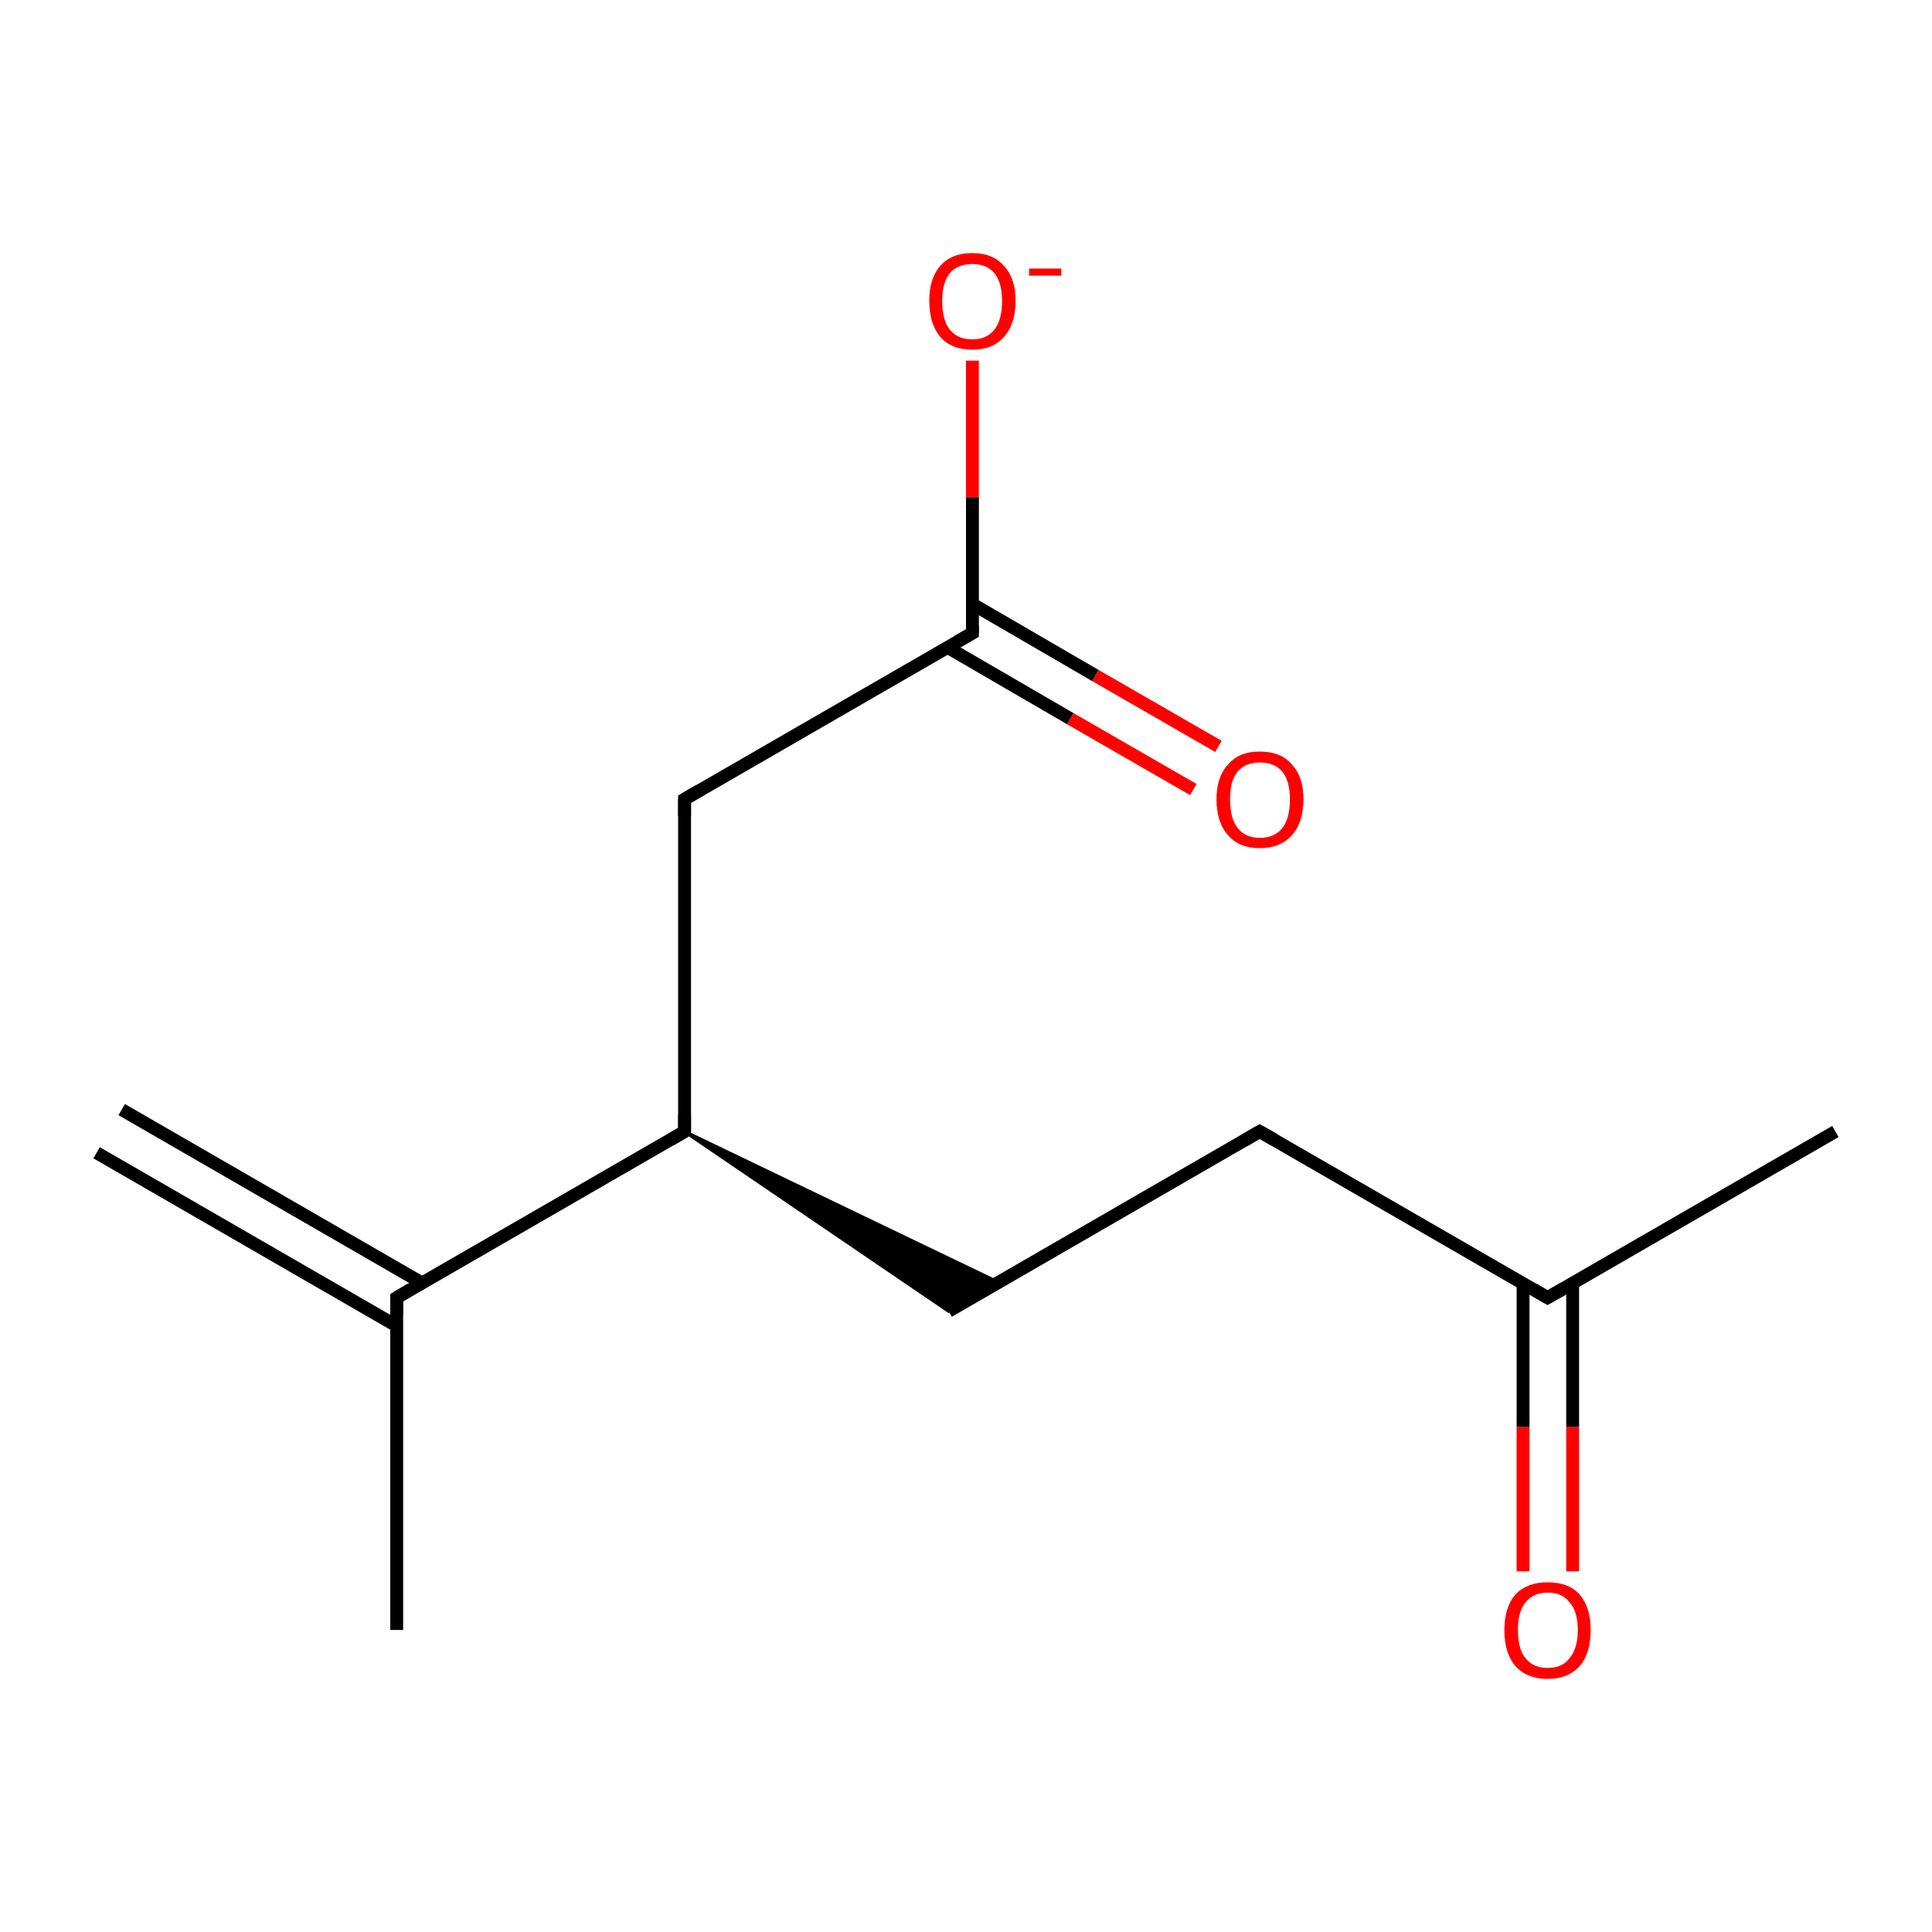 <?xml version='1.0' encoding='iso-8859-1'?>
<svg version='1.1' baseProfile='full'
              xmlns='http://www.w3.org/2000/svg'
                      xmlns:rdkit='http://www.rdkit.org/xml'
                      xmlns:xlink='http://www.w3.org/1999/xlink'
                  xml:space='preserve'
width='300px' height='300px' viewBox='0 0 300 300'>
<!-- END OF HEADER -->
<rect style='opacity:1.0;fill:#FFFFFF;stroke:none' width='300.0' height='300.0' x='0.0' y='0.0'> </rect>
<path class='bond-0 atom-0 atom-1' d='M 18.9,172.3 L 65.5,199.2' style='fill:none;fill-rule:evenodd;stroke:#000000;stroke-width:2.0px;stroke-linecap:butt;stroke-linejoin:miter;stroke-opacity:1' />
<path class='bond-0 atom-0 atom-1' d='M 15.0,179.0 L 61.6,205.9' style='fill:none;fill-rule:evenodd;stroke:#000000;stroke-width:2.0px;stroke-linecap:butt;stroke-linejoin:miter;stroke-opacity:1' />
<path class='bond-1 atom-1 atom-2' d='M 61.6,201.5 L 61.6,253.1' style='fill:none;fill-rule:evenodd;stroke:#000000;stroke-width:2.0px;stroke-linecap:butt;stroke-linejoin:miter;stroke-opacity:1' />
<path class='bond-2 atom-1 atom-3' d='M 61.6,201.5 L 106.3,175.7' style='fill:none;fill-rule:evenodd;stroke:#000000;stroke-width:2.0px;stroke-linecap:butt;stroke-linejoin:miter;stroke-opacity:1' />
<path class='bond-3 atom-3 atom-4' d='M 106.3,175.7 L 155.0,199.1 L 147.3,203.6 Z' style='fill:#000000;fill-rule:evenodd;fill-opacity:1;stroke:#000000;stroke-width:0.5px;stroke-linecap:butt;stroke-linejoin:miter;stroke-opacity:1;' />
<path class='bond-4 atom-4 atom-5' d='M 147.3,203.6 L 195.6,175.7' style='fill:none;fill-rule:evenodd;stroke:#000000;stroke-width:2.0px;stroke-linecap:butt;stroke-linejoin:miter;stroke-opacity:1' />
<path class='bond-5 atom-5 atom-6' d='M 195.6,175.7 L 240.3,201.5' style='fill:none;fill-rule:evenodd;stroke:#000000;stroke-width:2.0px;stroke-linecap:butt;stroke-linejoin:miter;stroke-opacity:1' />
<path class='bond-6 atom-6 atom-7' d='M 236.5,199.2 L 236.5,221.6' style='fill:none;fill-rule:evenodd;stroke:#000000;stroke-width:2.0px;stroke-linecap:butt;stroke-linejoin:miter;stroke-opacity:1' />
<path class='bond-6 atom-6 atom-7' d='M 236.5,221.6 L 236.5,244.0' style='fill:none;fill-rule:evenodd;stroke:#FF0000;stroke-width:2.0px;stroke-linecap:butt;stroke-linejoin:miter;stroke-opacity:1' />
<path class='bond-6 atom-6 atom-7' d='M 244.2,199.2 L 244.2,221.6' style='fill:none;fill-rule:evenodd;stroke:#000000;stroke-width:2.0px;stroke-linecap:butt;stroke-linejoin:miter;stroke-opacity:1' />
<path class='bond-6 atom-6 atom-7' d='M 244.2,221.6 L 244.2,244.0' style='fill:none;fill-rule:evenodd;stroke:#FF0000;stroke-width:2.0px;stroke-linecap:butt;stroke-linejoin:miter;stroke-opacity:1' />
<path class='bond-7 atom-6 atom-8' d='M 240.3,201.5 L 285.0,175.7' style='fill:none;fill-rule:evenodd;stroke:#000000;stroke-width:2.0px;stroke-linecap:butt;stroke-linejoin:miter;stroke-opacity:1' />
<path class='bond-8 atom-3 atom-9' d='M 106.3,175.7 L 106.3,124.1' style='fill:none;fill-rule:evenodd;stroke:#000000;stroke-width:2.0px;stroke-linecap:butt;stroke-linejoin:miter;stroke-opacity:1' />
<path class='bond-9 atom-9 atom-10' d='M 106.3,124.1 L 151.0,98.3' style='fill:none;fill-rule:evenodd;stroke:#000000;stroke-width:2.0px;stroke-linecap:butt;stroke-linejoin:miter;stroke-opacity:1' />
<path class='bond-10 atom-10 atom-11' d='M 147.1,100.5 L 166.2,111.6' style='fill:none;fill-rule:evenodd;stroke:#000000;stroke-width:2.0px;stroke-linecap:butt;stroke-linejoin:miter;stroke-opacity:1' />
<path class='bond-10 atom-10 atom-11' d='M 166.2,111.6 L 185.3,122.6' style='fill:none;fill-rule:evenodd;stroke:#FF0000;stroke-width:2.0px;stroke-linecap:butt;stroke-linejoin:miter;stroke-opacity:1' />
<path class='bond-10 atom-10 atom-11' d='M 151.0,93.8 L 170.1,104.9' style='fill:none;fill-rule:evenodd;stroke:#000000;stroke-width:2.0px;stroke-linecap:butt;stroke-linejoin:miter;stroke-opacity:1' />
<path class='bond-10 atom-10 atom-11' d='M 170.1,104.9 L 189.2,115.9' style='fill:none;fill-rule:evenodd;stroke:#FF0000;stroke-width:2.0px;stroke-linecap:butt;stroke-linejoin:miter;stroke-opacity:1' />
<path class='bond-11 atom-10 atom-12' d='M 151.0,98.3 L 151.0,77.2' style='fill:none;fill-rule:evenodd;stroke:#000000;stroke-width:2.0px;stroke-linecap:butt;stroke-linejoin:miter;stroke-opacity:1' />
<path class='bond-11 atom-10 atom-12' d='M 151.0,77.2 L 151.0,56.0' style='fill:none;fill-rule:evenodd;stroke:#FF0000;stroke-width:2.0px;stroke-linecap:butt;stroke-linejoin:miter;stroke-opacity:1' />
<path d='M 61.6,204.1 L 61.6,201.5 L 63.8,200.2' style='fill:none;stroke:#000000;stroke-width:2.0px;stroke-linecap:butt;stroke-linejoin:miter;stroke-opacity:1;' />
<path d='M 104.1,177.0 L 106.3,175.7 L 106.3,173.1' style='fill:none;stroke:#000000;stroke-width:2.0px;stroke-linecap:butt;stroke-linejoin:miter;stroke-opacity:1;' />
<path d='M 193.2,177.1 L 195.6,175.7 L 197.9,177.0' style='fill:none;stroke:#000000;stroke-width:2.0px;stroke-linecap:butt;stroke-linejoin:miter;stroke-opacity:1;' />
<path d='M 238.1,200.2 L 240.3,201.5 L 242.6,200.2' style='fill:none;stroke:#000000;stroke-width:2.0px;stroke-linecap:butt;stroke-linejoin:miter;stroke-opacity:1;' />
<path d='M 106.3,126.7 L 106.3,124.1 L 108.5,122.8' style='fill:none;stroke:#000000;stroke-width:2.0px;stroke-linecap:butt;stroke-linejoin:miter;stroke-opacity:1;' />
<path d='M 148.7,99.6 L 151.0,98.3 L 151.0,97.2' style='fill:none;stroke:#000000;stroke-width:2.0px;stroke-linecap:butt;stroke-linejoin:miter;stroke-opacity:1;' />
<path class='atom-7' d='M 233.6 253.1
Q 233.6 249.6, 235.3 247.6
Q 237.1 245.7, 240.3 245.7
Q 243.6 245.7, 245.3 247.6
Q 247.0 249.6, 247.0 253.1
Q 247.0 256.7, 245.3 258.7
Q 243.5 260.7, 240.3 260.7
Q 237.1 260.7, 235.3 258.7
Q 233.6 256.7, 233.6 253.1
M 240.3 259.0
Q 242.6 259.0, 243.7 257.5
Q 245.0 256.0, 245.0 253.1
Q 245.0 250.2, 243.7 248.8
Q 242.6 247.3, 240.3 247.3
Q 238.1 247.3, 236.9 248.8
Q 235.7 250.2, 235.7 253.1
Q 235.7 256.1, 236.9 257.5
Q 238.1 259.0, 240.3 259.0
' fill='#FF0000'/>
<path class='atom-11' d='M 188.9 124.1
Q 188.9 120.6, 190.7 118.7
Q 192.4 116.7, 195.6 116.7
Q 198.9 116.7, 200.6 118.7
Q 202.4 120.6, 202.4 124.1
Q 202.4 127.7, 200.6 129.7
Q 198.8 131.7, 195.6 131.7
Q 192.4 131.7, 190.7 129.7
Q 188.9 127.7, 188.9 124.1
M 195.6 130.1
Q 197.9 130.1, 199.1 128.6
Q 200.3 127.1, 200.3 124.1
Q 200.3 121.3, 199.1 119.8
Q 197.9 118.4, 195.6 118.4
Q 193.4 118.4, 192.2 119.8
Q 191.0 121.2, 191.0 124.1
Q 191.0 127.1, 192.2 128.6
Q 193.4 130.1, 195.6 130.1
' fill='#FF0000'/>
<path class='atom-12' d='M 144.3 46.7
Q 144.3 43.2, 146.0 41.3
Q 147.7 39.3, 151.0 39.3
Q 154.2 39.3, 155.9 41.3
Q 157.7 43.2, 157.7 46.7
Q 157.7 50.3, 155.9 52.3
Q 154.2 54.3, 151.0 54.3
Q 147.7 54.3, 146.0 52.3
Q 144.3 50.3, 144.3 46.7
M 151.0 52.7
Q 153.2 52.7, 154.4 51.2
Q 155.6 49.7, 155.6 46.7
Q 155.6 43.9, 154.4 42.4
Q 153.2 41.0, 151.0 41.0
Q 148.7 41.0, 147.5 42.4
Q 146.3 43.9, 146.3 46.7
Q 146.3 49.7, 147.5 51.2
Q 148.7 52.7, 151.0 52.7
' fill='#FF0000'/>
<path class='atom-12' d='M 159.8 41.7
L 164.8 41.7
L 164.8 42.8
L 159.8 42.8
L 159.8 41.7
' fill='#FF0000'/>
</svg>
